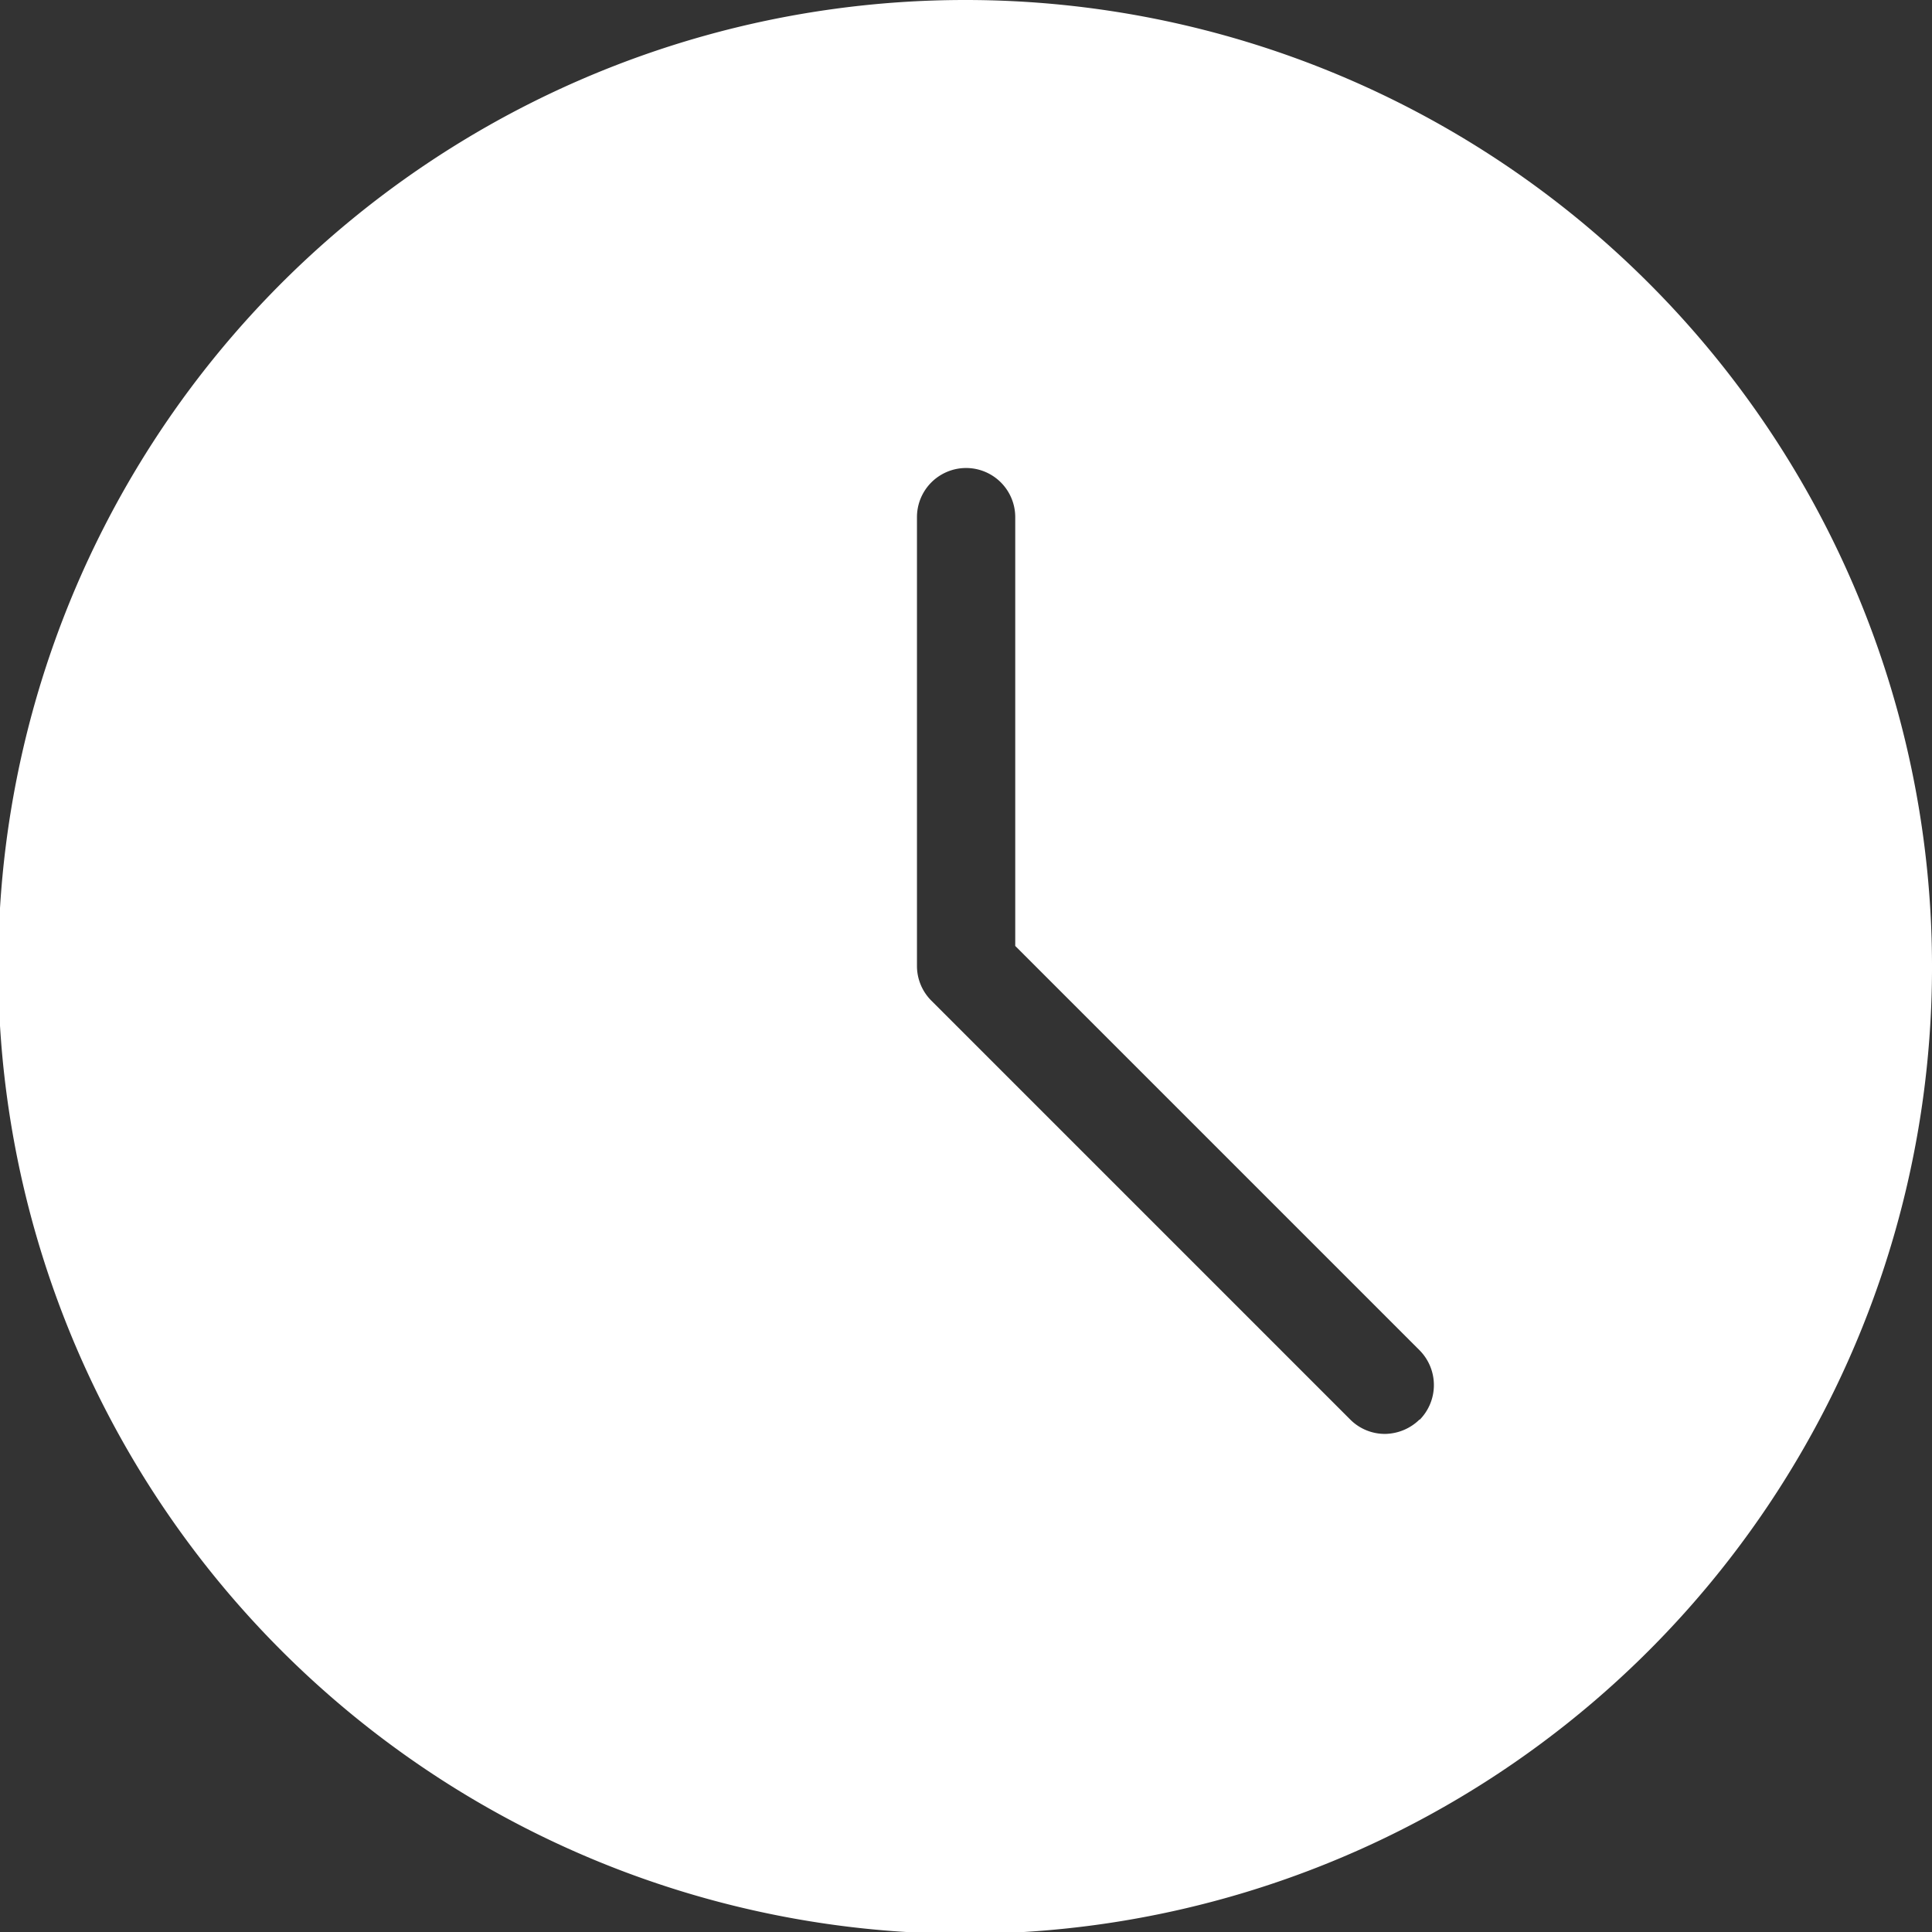<svg xmlns="http://www.w3.org/2000/svg" width="19.266" height="19.266" viewBox="0 0 19.266 19.266">
  <rect x="0" y="0" width="19.266" height="19.266" fill="#333333" stroke="none"/>
  <g id="noun-clock-4737785" transform="translate(-76.41 -21.867)">
    <path id="Path_12857" data-name="Path 12857" d="M101.511,21.867a9.642,9.642,0,1,0,6.809,2.824,9.633,9.633,0,0,0-6.809-2.824Zm4.523,14.155a.5.5,0,0,1-.346.144.487.487,0,0,1-.346-.144l-4.176-4.176a.489.489,0,0,1-.144-.346V27.024a.49.49,0,0,1,.98,0V31.3l4.033,4.033a.493.493,0,0,1,0,.692Z" transform="translate(-15.468)" fill="#fff"/>
  </g>
</svg>
